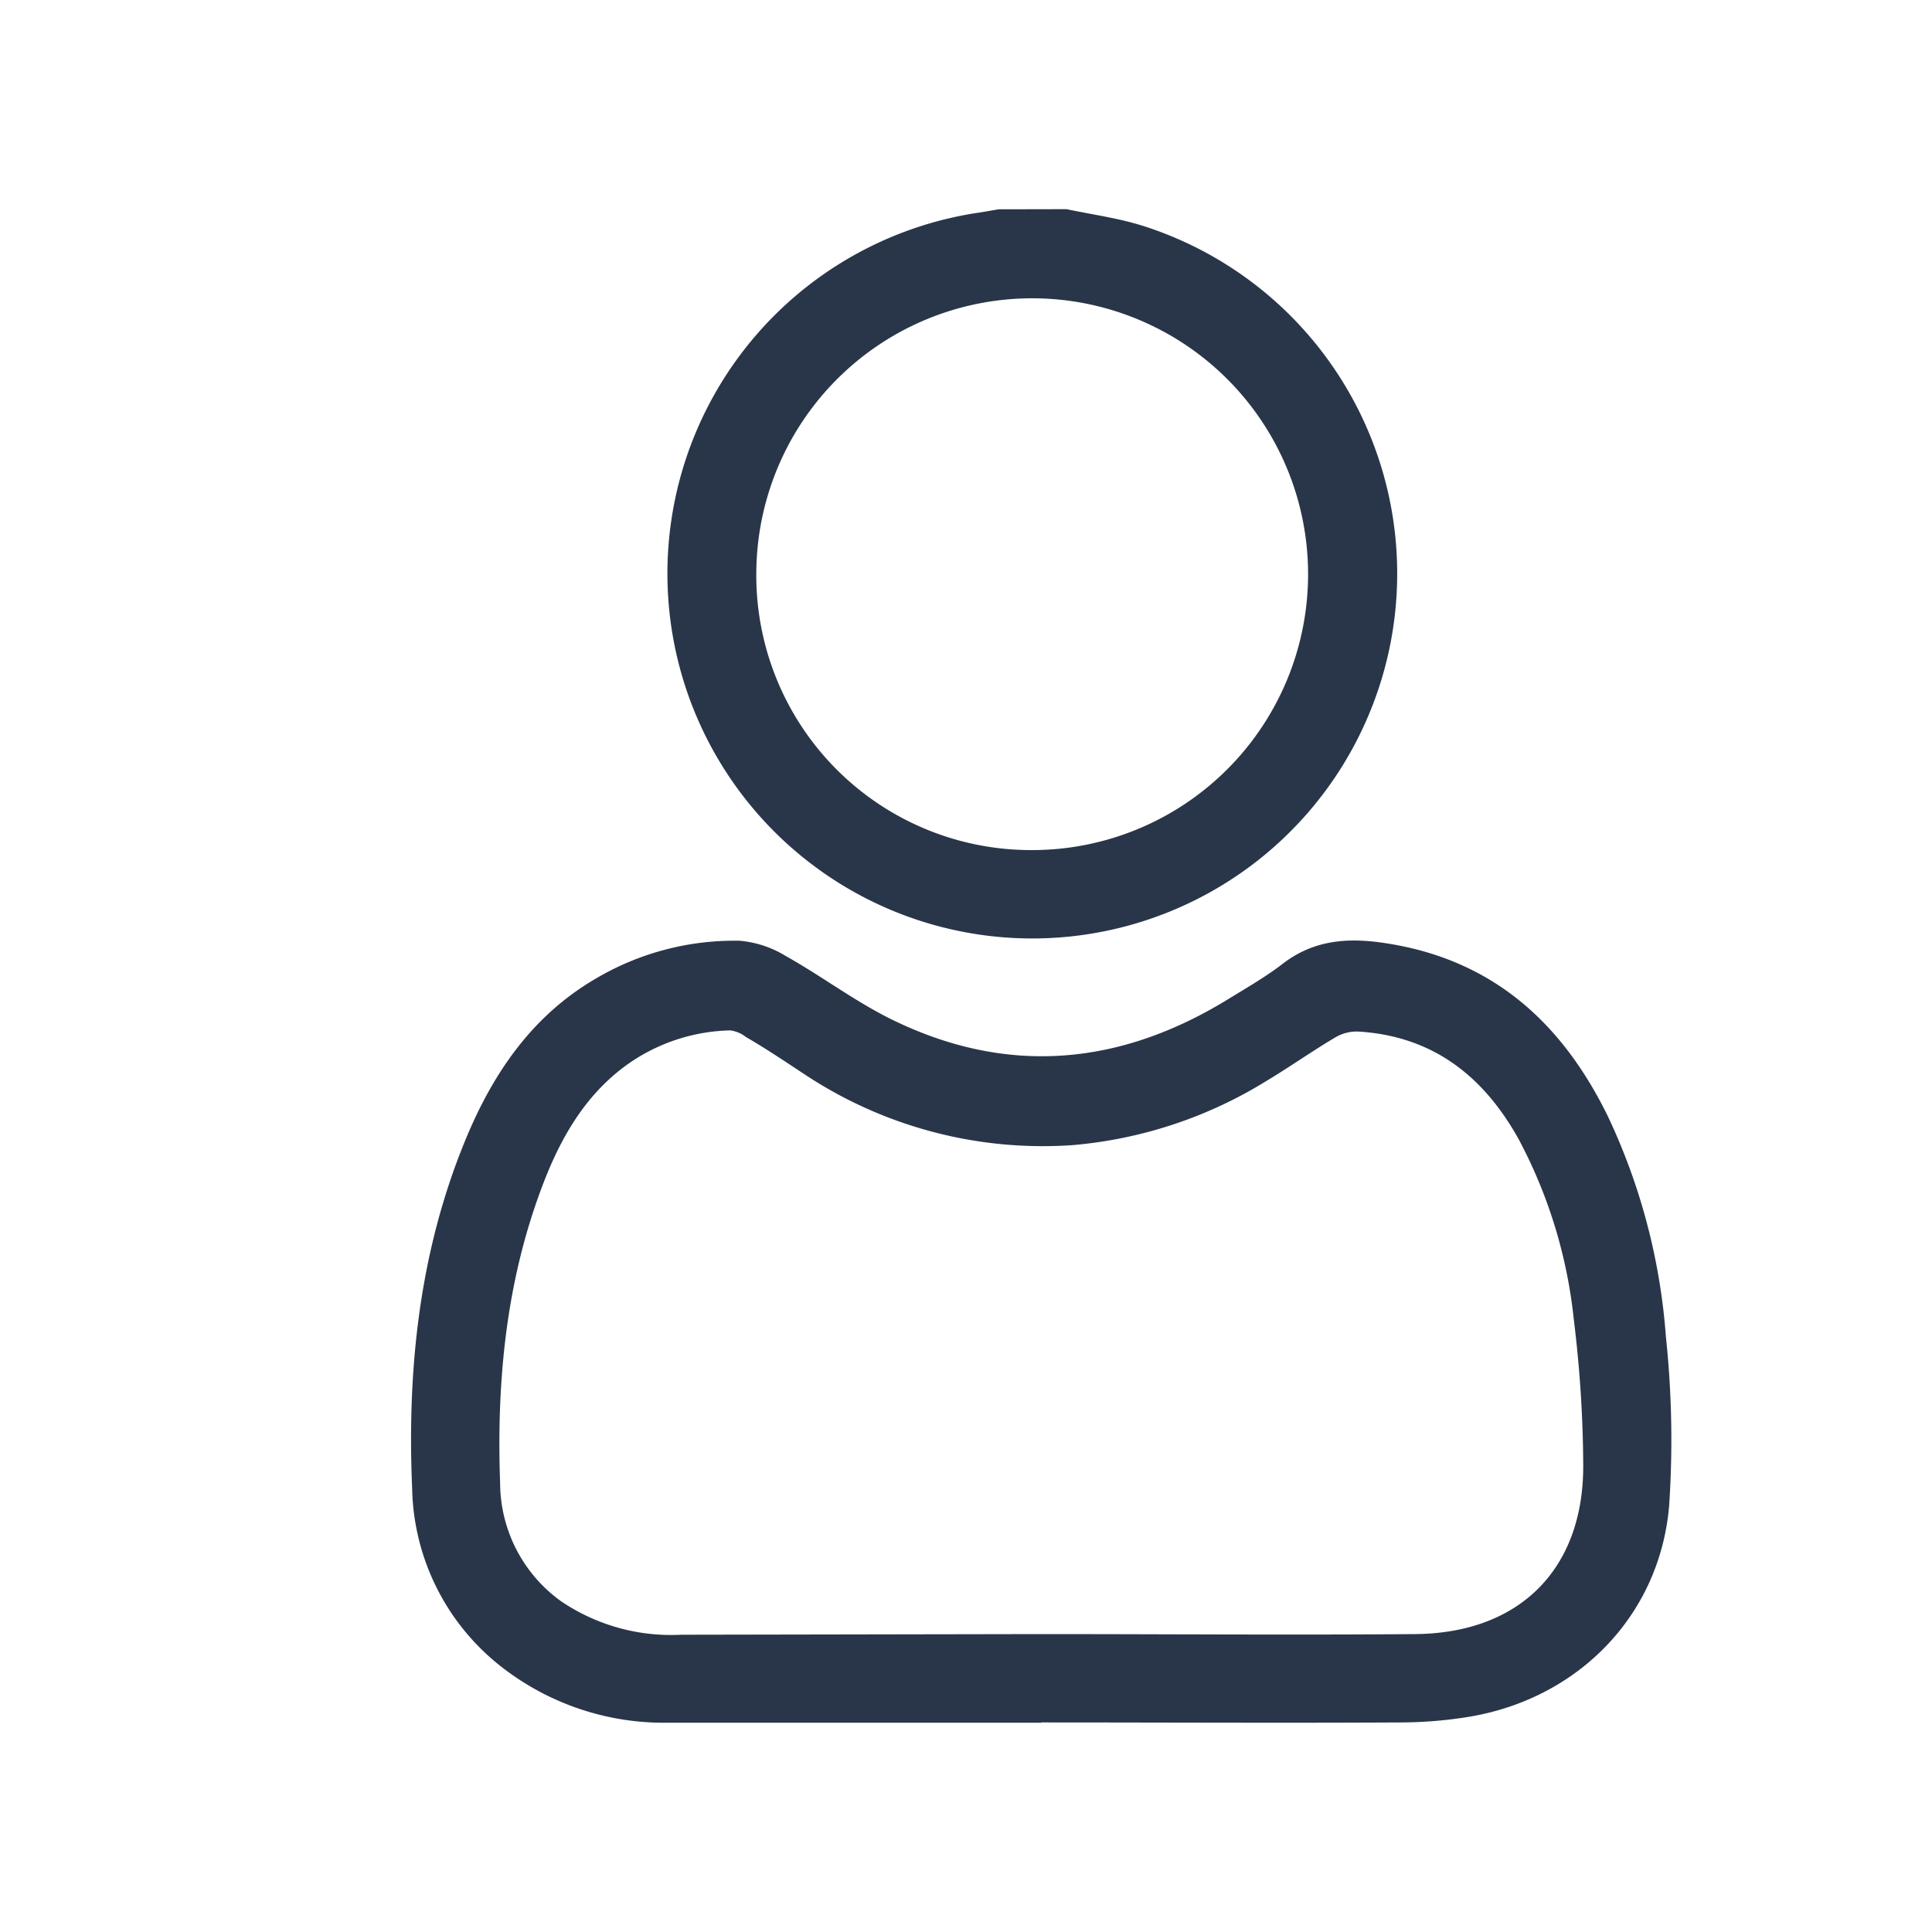 <svg id="Layer_1" data-name="Layer 1" xmlns="http://www.w3.org/2000/svg" viewBox="0 0 150 150"><defs><style>.cls-1{fill:#293649;}</style></defs><path class="cls-1" d="M82.81,16.24c2,.42,4,.69,5.91,1.29a28.33,28.33,0,1,1-12.87-1c.57-.08,1.13-.19,1.69-.28ZM80.12,66A21.42,21.42,0,1,0,58.72,44.4,21.33,21.33,0,0,0,80.12,66Z"/><path class="cls-1" d="M80.84,133.75c-9.64,0-19.28,0-28.91,0a20.49,20.49,0,0,1-13-4.34A18,18,0,0,1,32,115.59c-.4-9.24.55-18.35,4.1-27,2.12-5.18,5.17-9.71,10.17-12.62a21.16,21.16,0,0,1,11.17-2.93A8.21,8.21,0,0,1,61,74.22c2.8,1.57,5.38,3.53,8.25,4.94,8.94,4.38,17.67,3.59,26.08-1.57,1.46-.9,3-1.78,4.32-2.81,2.43-1.84,5.1-2,8-1.54,8.25,1.28,13.64,6.17,17.2,13.46a48.25,48.25,0,0,1,4.49,17.08,76,76,0,0,1,.25,13.15c-.73,8.46-7,14.89-15.41,16.34a33.28,33.28,0,0,1-5.47.46c-9.29.05-18.58,0-27.87,0Zm-.07-6.88v0c9.72,0,19.44.08,29.15,0,8.17-.09,13.12-5.16,13-13.33a95.6,95.6,0,0,0-.73-11.09,38.16,38.16,0,0,0-4.28-14c-2.73-4.91-6.67-8-12.43-8.36a3.26,3.26,0,0,0-1.8.45c-1.81,1.07-3.53,2.29-5.33,3.37a34.12,34.12,0,0,1-15.11,5,33.47,33.47,0,0,1-20.79-5.51c-1.52-1-3-2-4.54-2.89A2.49,2.49,0,0,0,56.69,80a14.35,14.35,0,0,0-7.76,2.49c-3.31,2.28-5.28,5.61-6.69,9.24-2.93,7.54-3.7,15.43-3.41,23.44a11.34,11.34,0,0,0,4.73,9.15,15.23,15.23,0,0,0,9.33,2.6Z"/></svg>